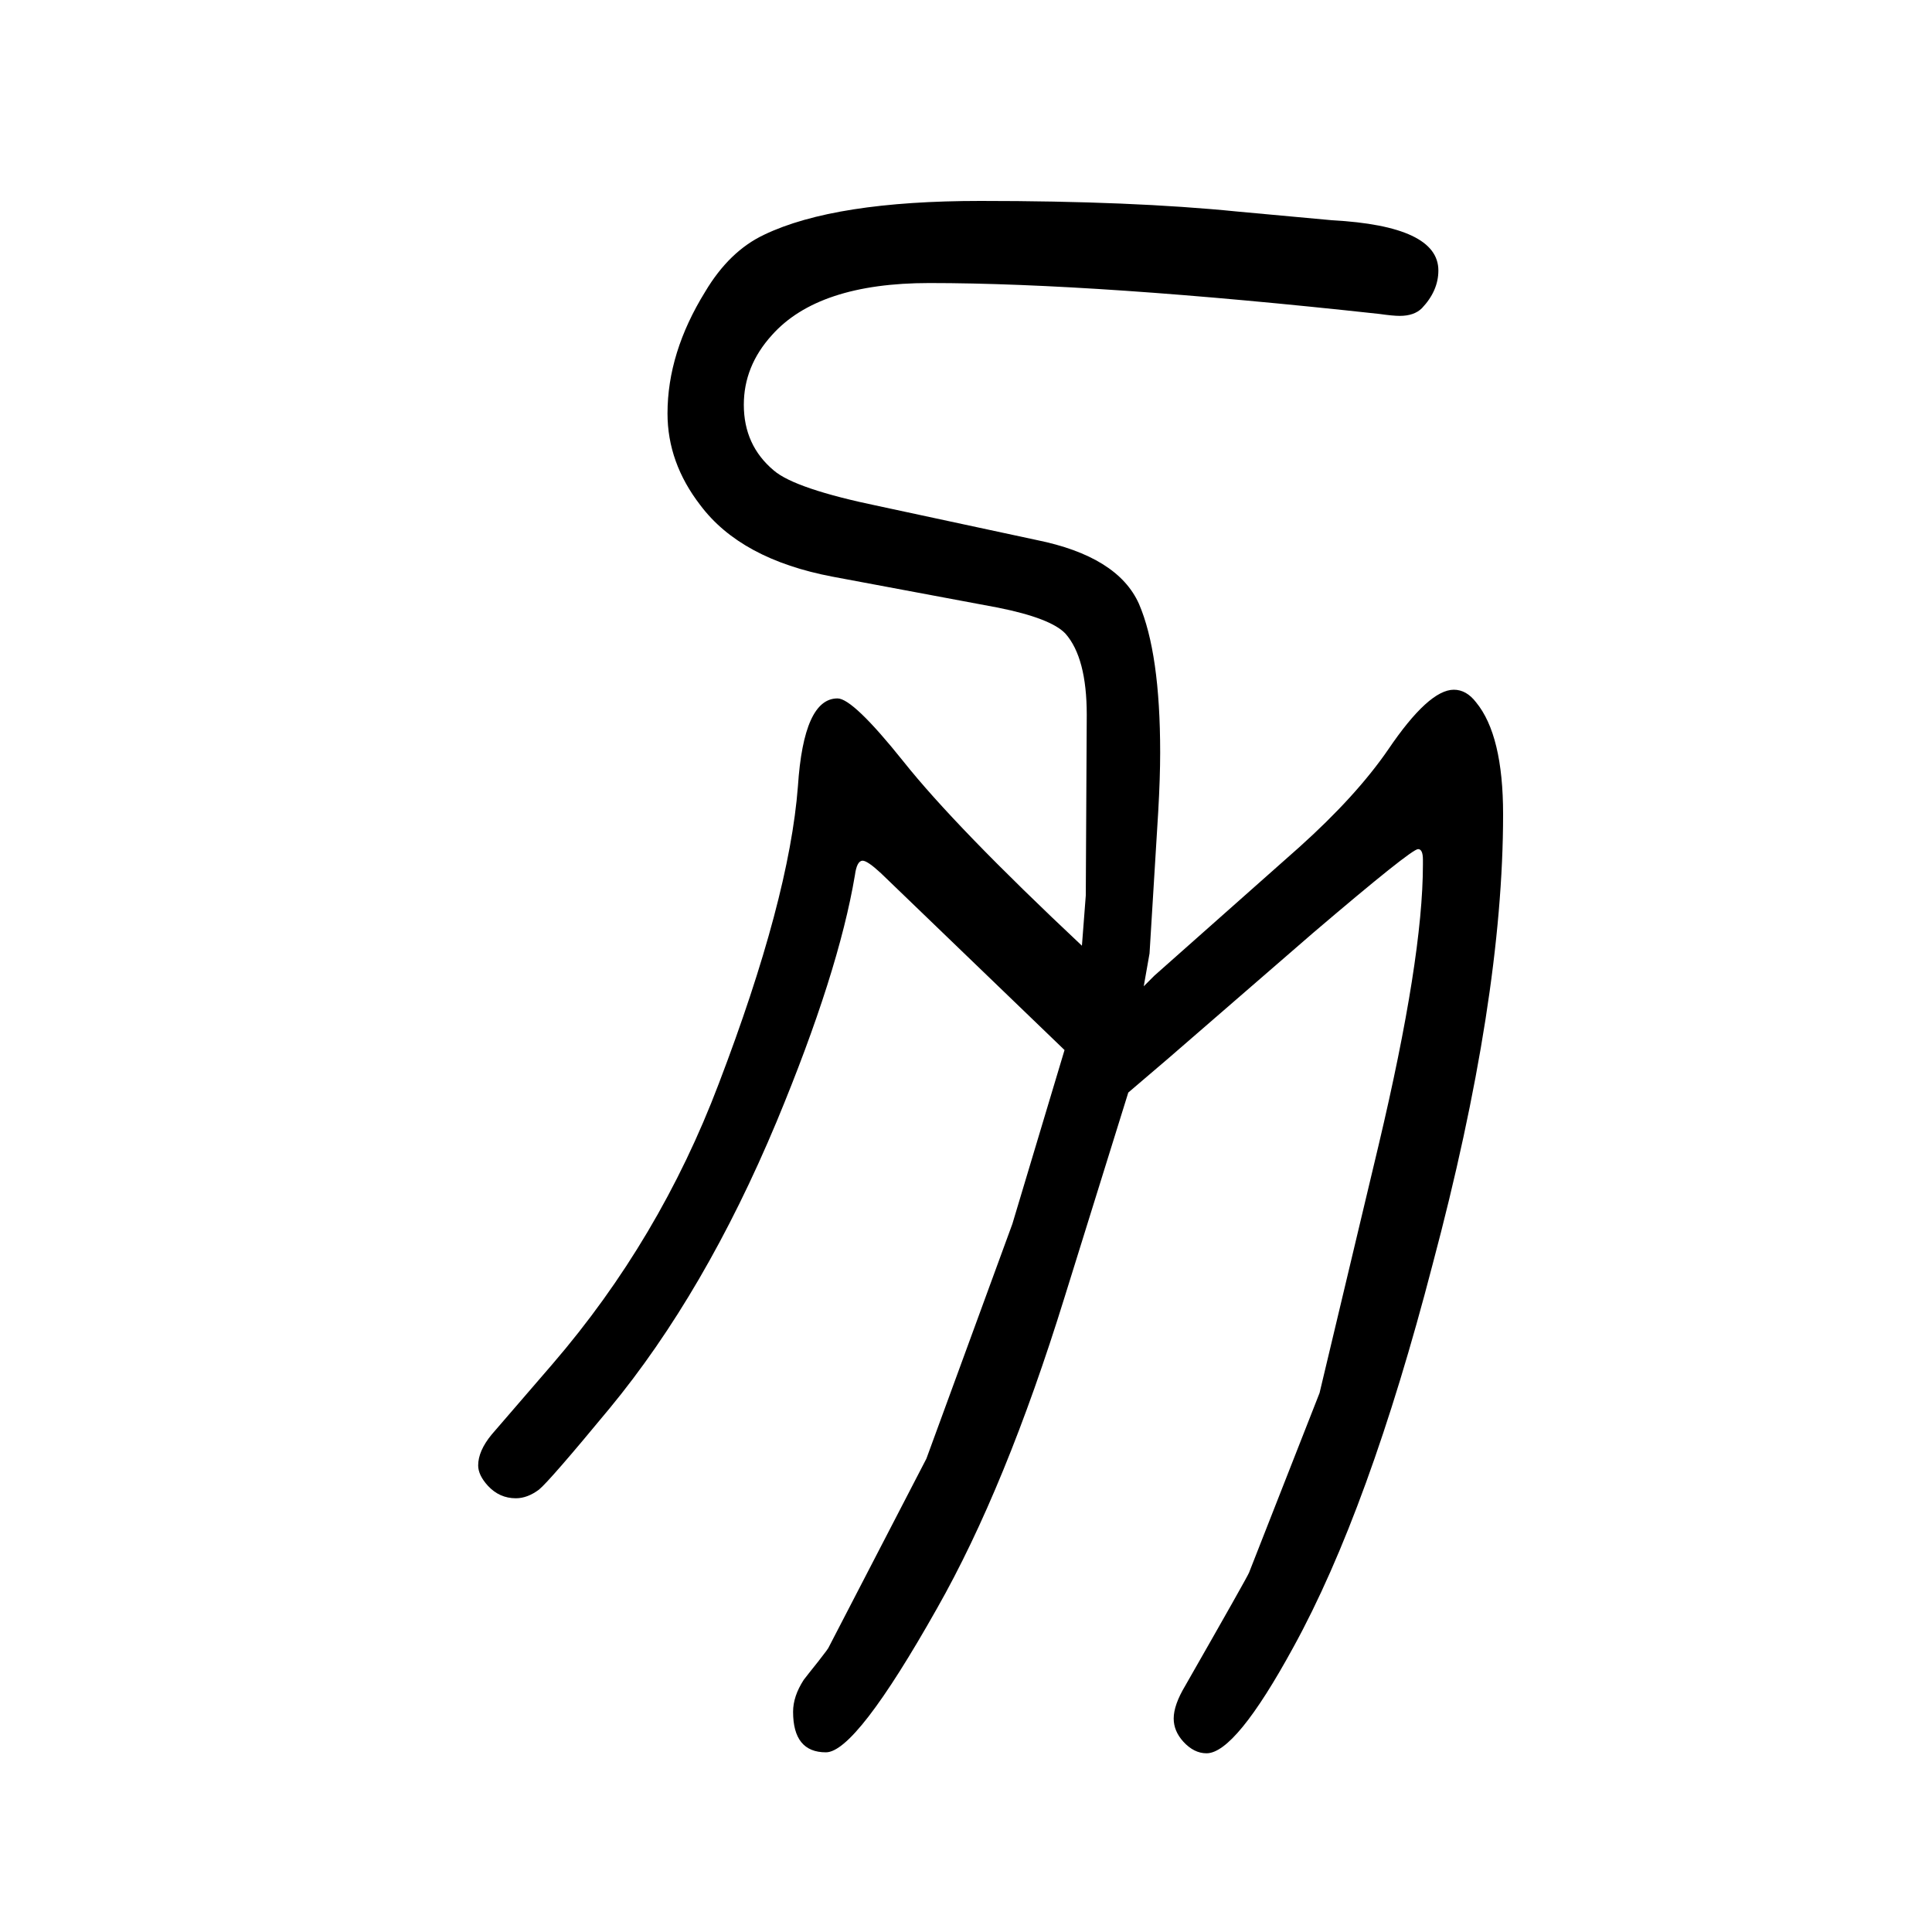 <svg xmlns="http://www.w3.org/2000/svg" xmlns:xlink="http://www.w3.org/1999/xlink" height="100" width="100" version="1.1"><path d="M1184 629l11 11l150 133q59 53 92 101q42 62 68 62q13 0 23 -13q28 -34 28 -116q0 -192 -73 -466q-66 -254 -144 -396q-60 -110 -90 -110q-13 0 -24 12q-10 11 -10 24q0 14 12 34q64 112 66 117l73 186l61 256q46 194 46 291v5q0 11 -5 11q-7 0 -109 -87l-150 -130
l-41 -35l-66 -212q-61 -197 -132 -322q-84 -149 -115 -149q-34 0 -34 42q0 16 11 33q3 4 15 19q11 14 11 15l101 195l89 243l54 180l-190 183q-14 13 -19 13q-6 0 -8 -15q-17 -101 -81 -255q-74 -177 -173 -297q-62 -75 -73 -84q-12 -9 -24 -9q-17 0 -29 13q-10 11 -10 21
q0 15 14 32l63 73q111 129 172 290q73 191 82 308q6 91 41 91q16 0 68 -65q54 -68 185 -191l4 52l1 187q0 59 -22 84q-15 16 -70 27l-171 32q-95 18 -137 74q-34 44 -34 95q0 63 39 126q25 42 61 59q73 35 224 35q157 0 266 -11q88 -8 98 -9q110 -6 110 -52q0 -21 -17 -39
q-8 -8 -23 -8q-7 0 -21 2q-293 32 -466 32q-115 0 -163 -54q-29 -32 -29 -72q0 -42 31 -68q22 -19 109 -37l163 -35q84 -17 106 -66q22 -51 22 -154q0 -26 -2 -61l-9 -147z" style="" transform="scale(0.05 -0.05) translate(0 -1650)"/></svg>